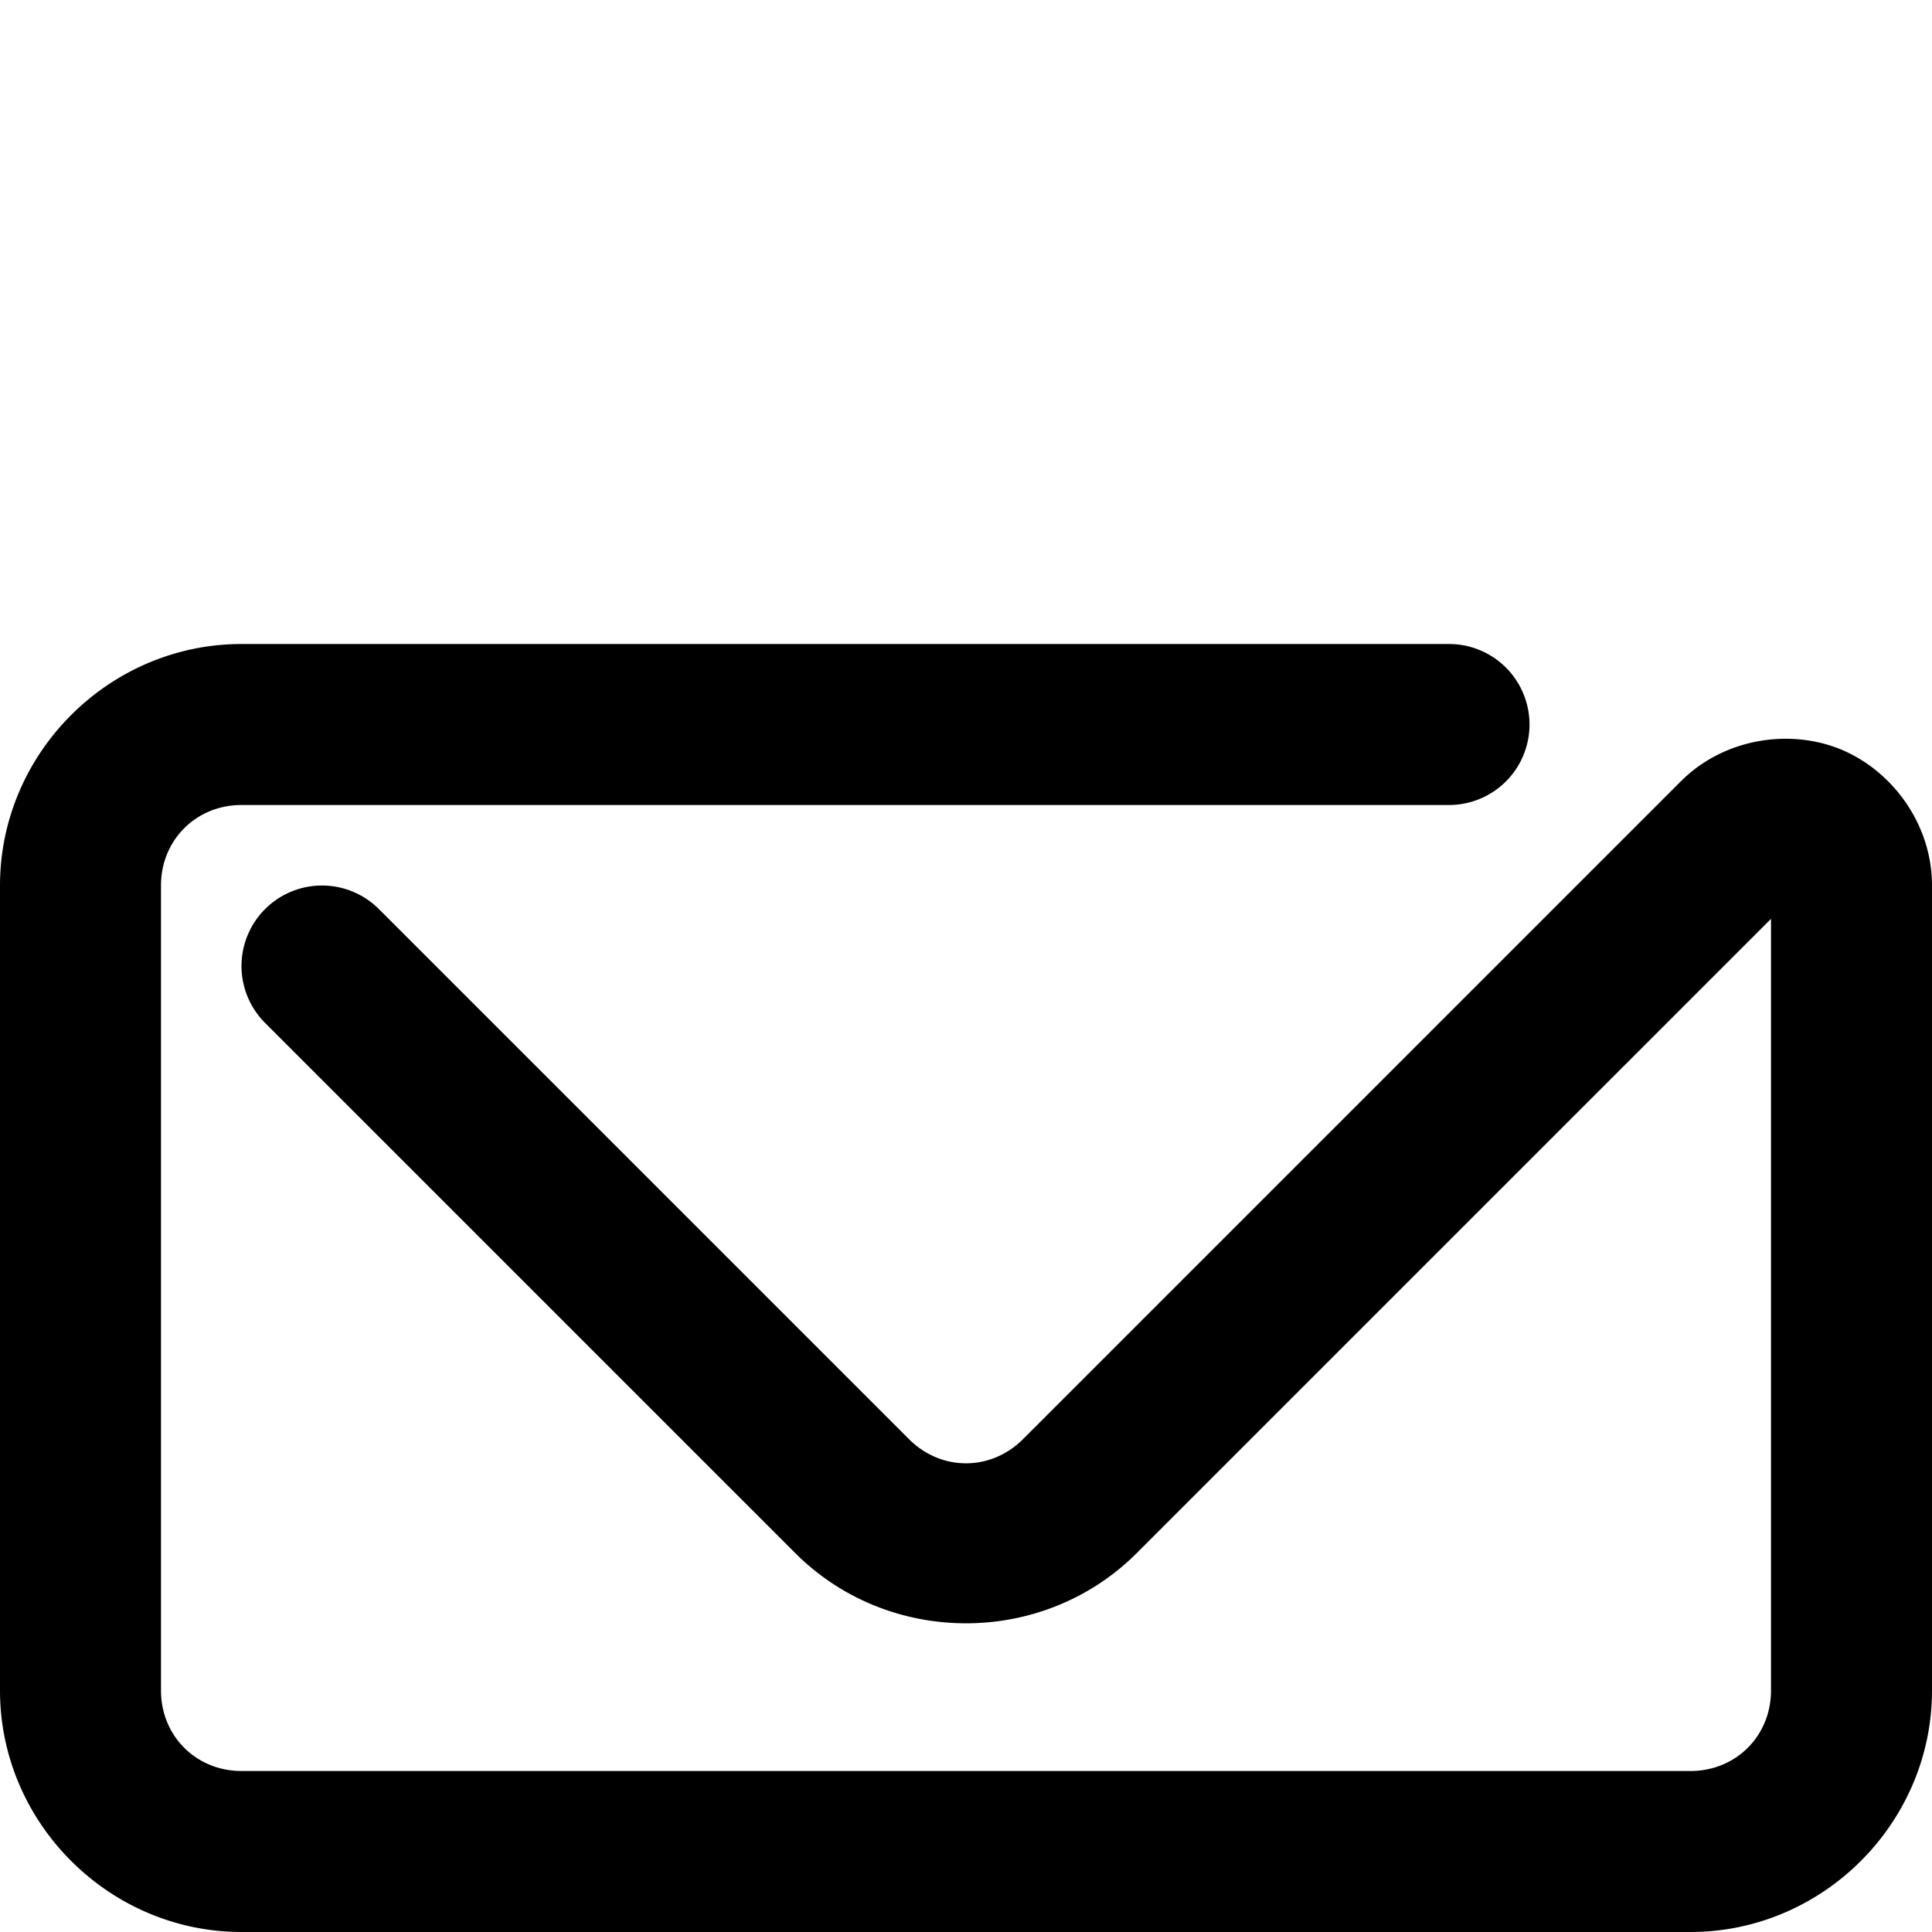 <svg xmlns="http://www.w3.org/2000/svg" width="600" height="600">
    <path d="M75 200.002c-41.125 0-75 33.875-75 75v249.996c0 41.125 33.875 75 75 75h450c41.125 0 75-33.875 75-75V275.002c0-19.301-12.602-35.76-28.22-42.23-15.62-6.47-36.165-3.742-49.813 9.906L317.68 446.963c-9.973 9.972-25.387 9.972-35.36 0L117.674 282.326a25 25 0 0 0-35.352 0 25 25 0 0 0 0 35.352L246.97 482.322c29.08 29.08 76.982 29.08 106.062 0L550.002 285.36V525C550.002 539.1 539.103 550 525 550H75c-14.103 0-25.002-10.899-25.002-25.002V275.002C49.998 260.899 60.897 250 75 250h375a25 25 0 0 0 25.002-25.002A25 25 0 0 0 450 200.002z" style="stroke-width:3.78"/>
</svg>
